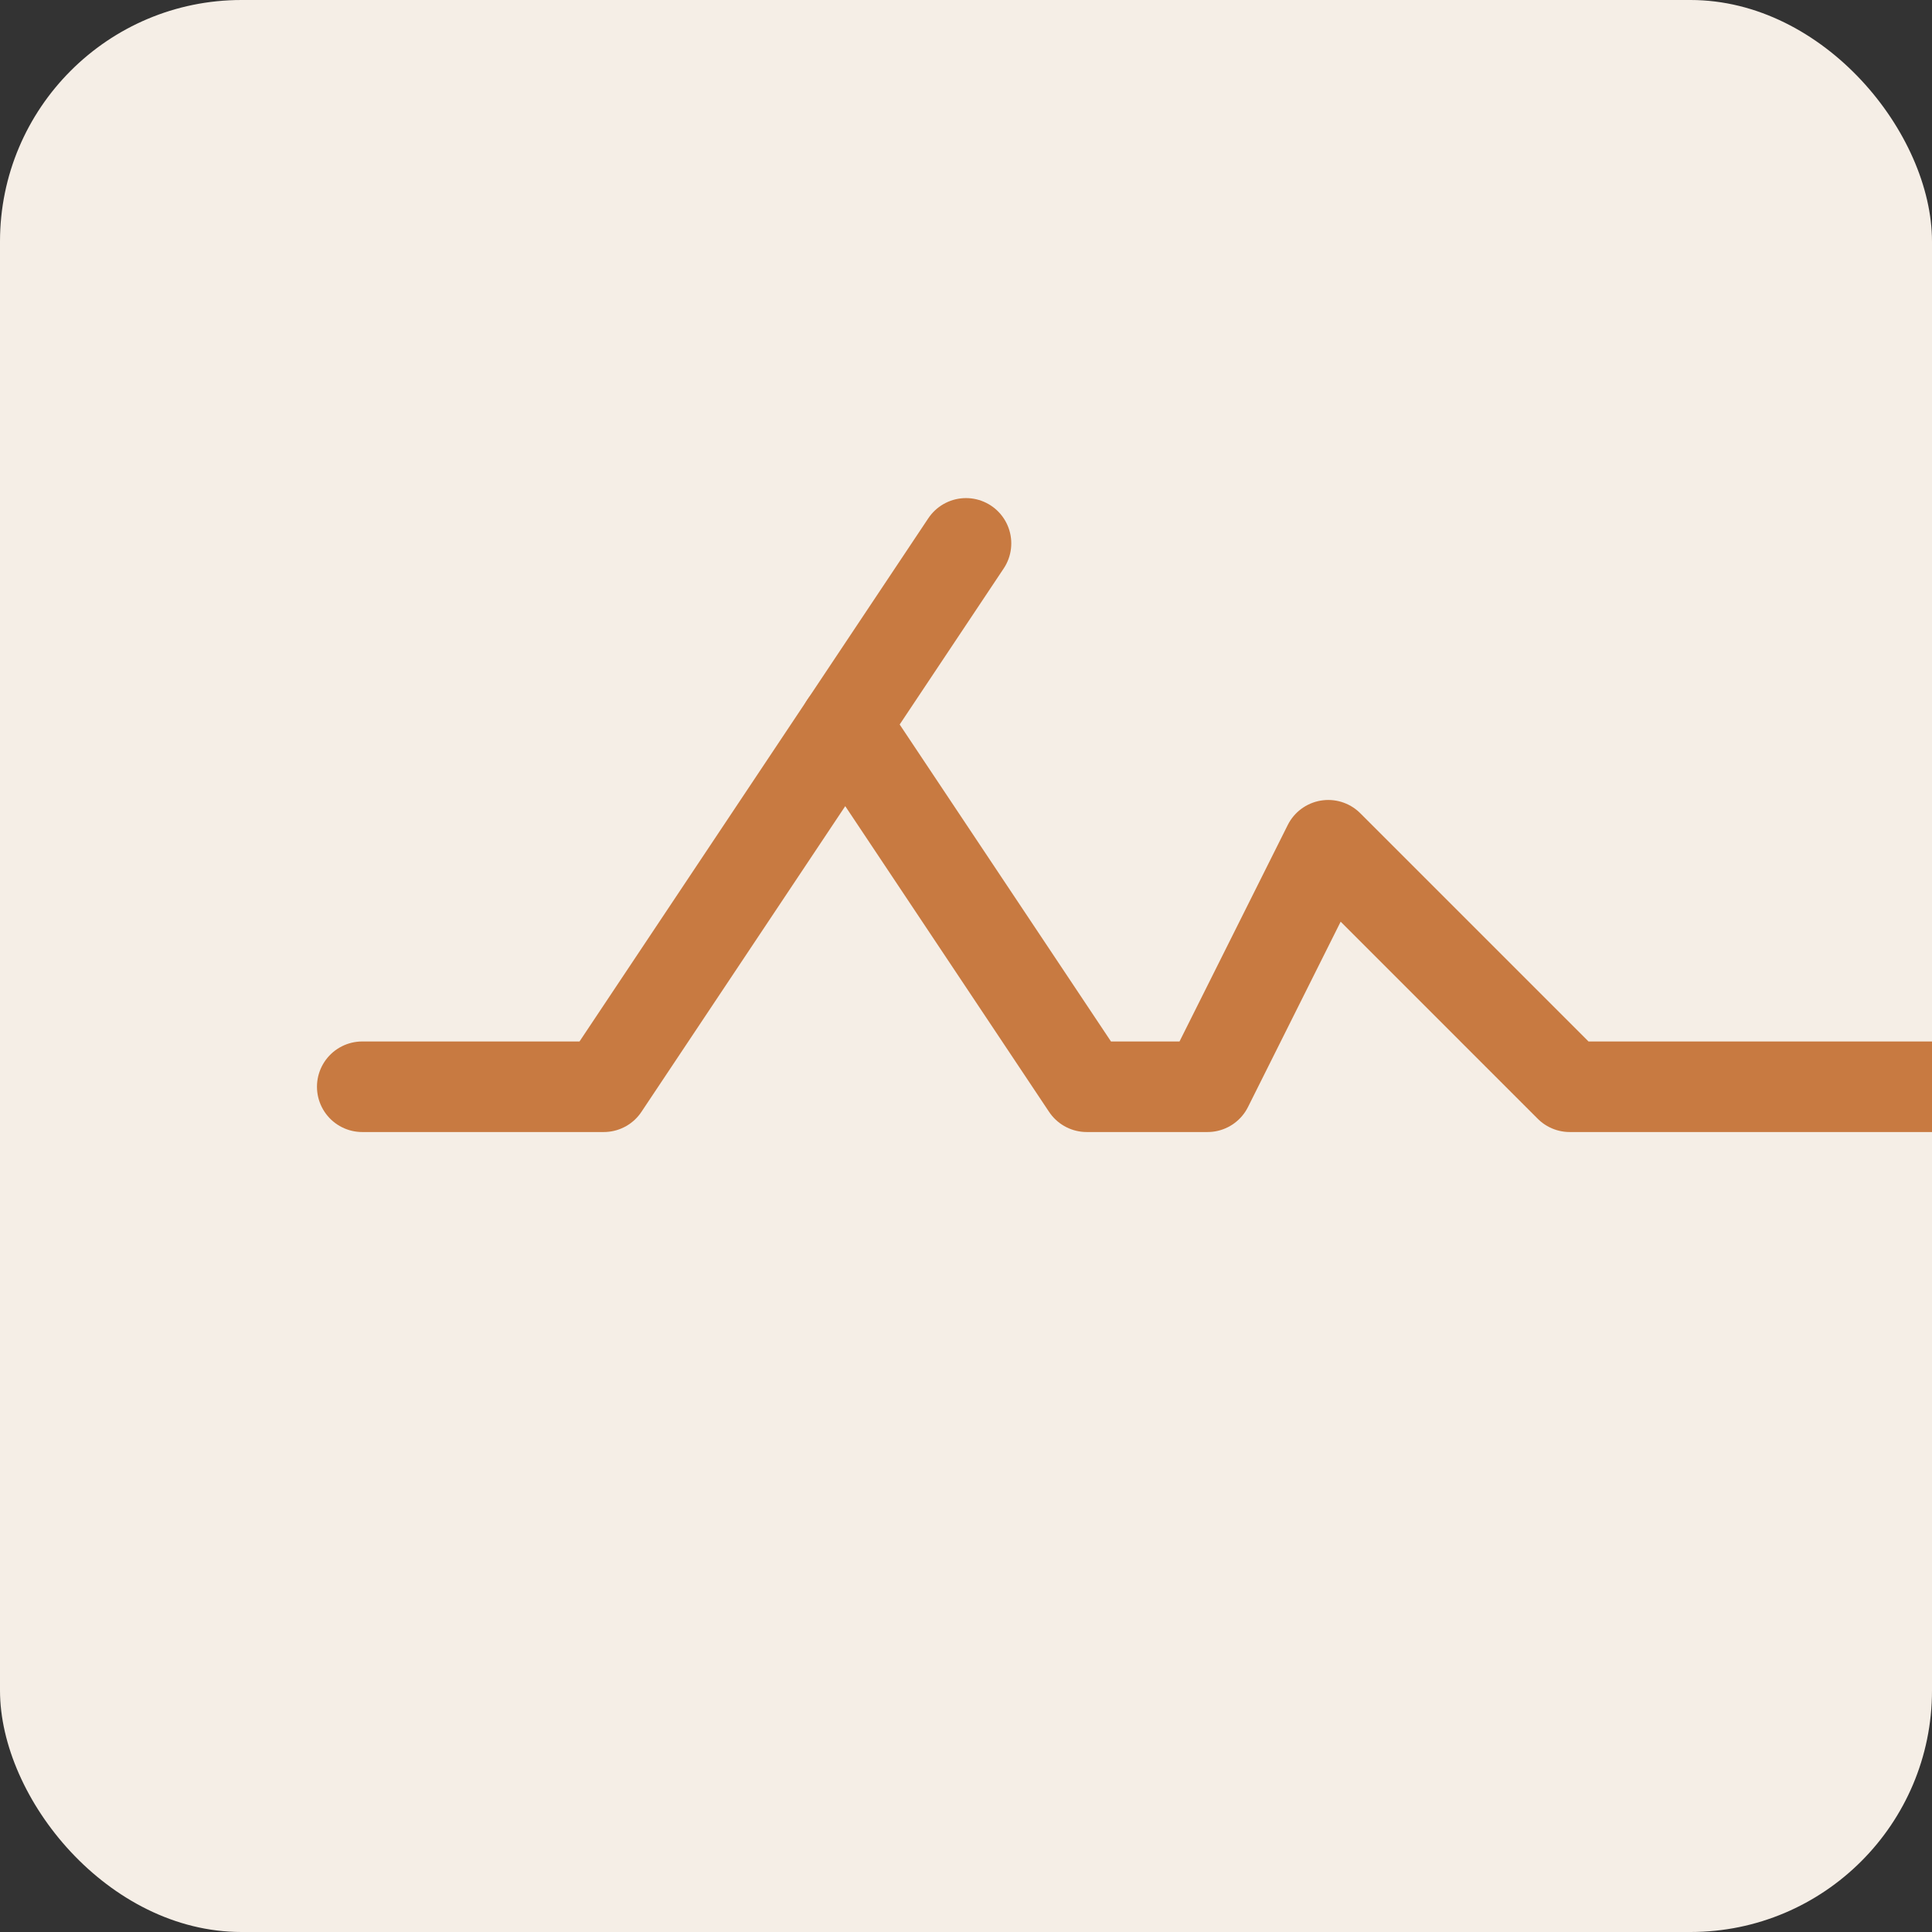 <svg width="32" height="32" viewBox="0 0 32 32" fill="none" xmlns="http://www.w3.org/2000/svg">
  <rect x="0" y="0" width="32" height="32" fill="#333333" stroke="none"/>
  <rect width="32" height="32" fill="#F5EEE6" rx="4"/>
  <g transform="translate(4, 8)">
    <path d="M2 10H6L10 4L14 10H16L18 6L22 10H30" stroke="#C87A41" stroke-width="1.5" stroke-linecap="round" stroke-linejoin="round"/>
    <path d="M10 4L12 1" stroke="#C87A41" stroke-width="1.5" stroke-linecap="round"/>
  </g>
</svg>
